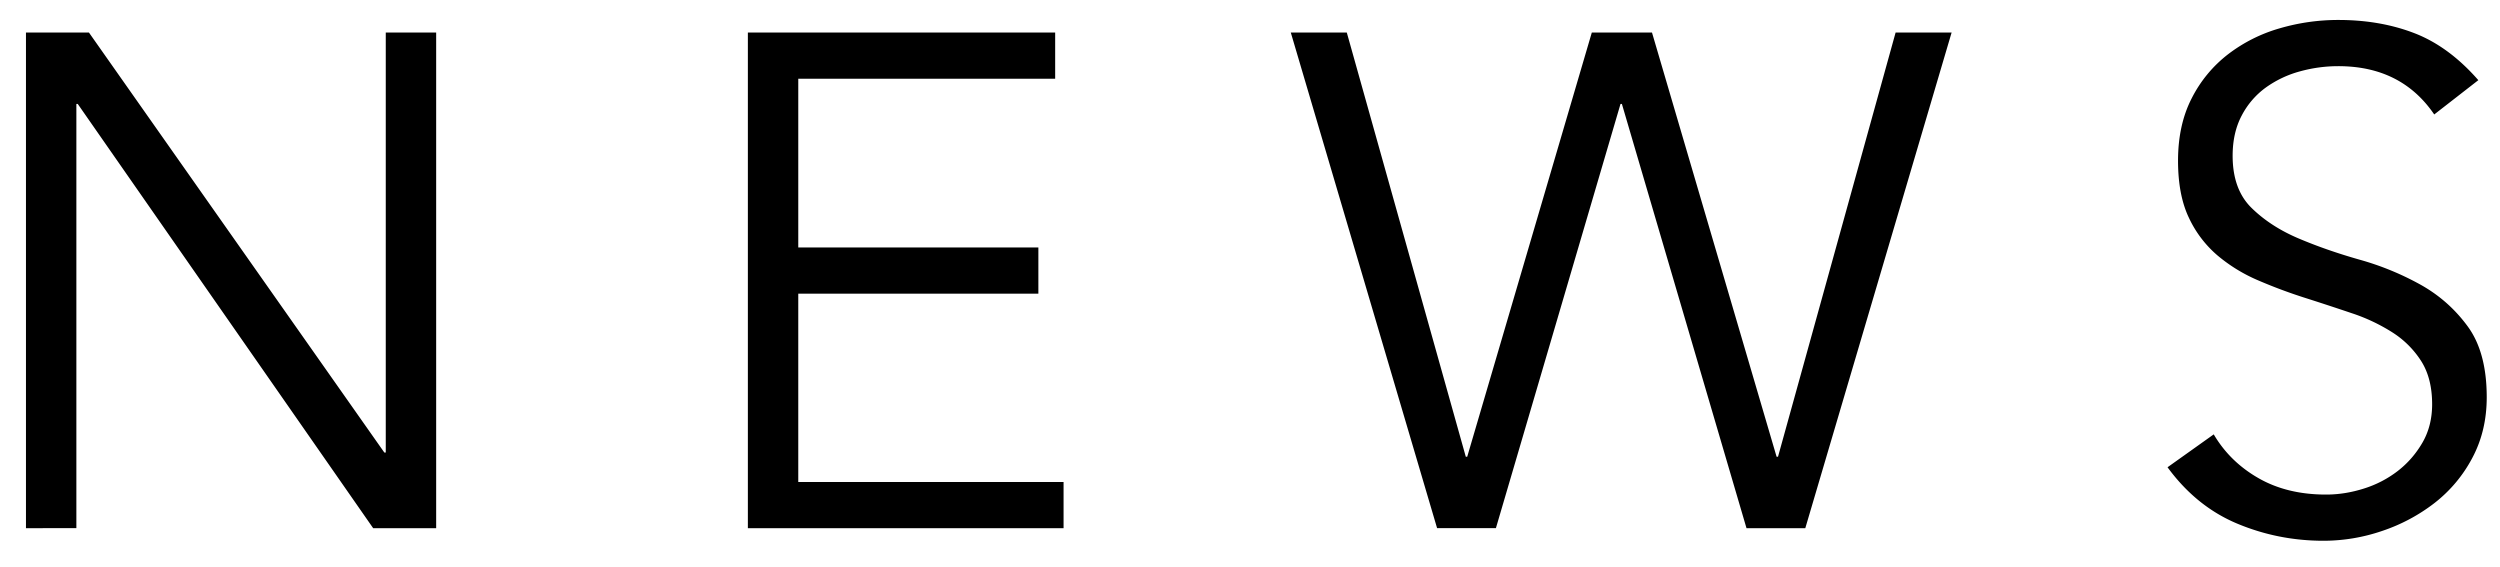 <svg xmlns="http://www.w3.org/2000/svg" width="75" height="17" viewbox="0 0 75 17"><path fill-rule="evenodd" d="M70.15 1.985c-.392 0-.777.052-1.155.157a3.183 3.183 0 0 0-1.019.483 2.419 2.419 0 0 0-.724.84c-.182.344-.273.746-.273 1.208 0 .672.189 1.194.567 1.564.378.371.847.676 1.407.914s1.172.451 1.837.64a8.44 8.44 0 0 1 1.838.756c.56.315 1.029.732 1.407 1.25.378.518.567 1.225.567 2.121 0 .672-.144 1.278-.431 1.816a4.178 4.178 0 0 1-1.134 1.355 5.323 5.323 0 0 1-1.575.84 5.452 5.452 0 0 1-1.753.294c-.91 0-1.775-.172-2.594-.515s-1.515-.906-2.089-1.69l1.386-.987c.321.546.767.984 1.34 1.312.572.329 1.248.494 2.03.494.377 0 .754-.06 1.13-.179a3.237 3.237 0 0 0 1.016-.525c.3-.231.547-.514.743-.85.195-.336.293-.721.293-1.155 0-.518-.109-.948-.326-1.292a2.807 2.807 0 0 0-.861-.861 5.444 5.444 0 0 0-1.218-.577 83.675 83.675 0 0 0-1.407-.462 15.307 15.307 0 0 1-1.407-.525 4.829 4.829 0 0 1-1.218-.746 3.34 3.34 0 0 1-.861-1.134c-.217-.454-.325-1.025-.325-1.711 0-.714.136-1.337.409-1.869a3.876 3.876 0 0 1 1.092-1.323 4.65 4.65 0 0 1 1.544-.777A6.248 6.248 0 0 1 70.15.599c.84 0 1.603.133 2.289.399.686.266 1.323.735 1.911 1.407l-1.323 1.029c-.658-.966-1.617-1.449-2.877-1.449zm-17.755 13.86L48.657 3.119h-.042l-3.738 12.726h-1.764L38.724.977h1.68l3.57 12.726h.042L47.754.977h1.806l3.738 12.726h.042L56.868.977h1.68l-4.389 14.868h-1.764zM22.436.977h9.219v1.386h-7.707v5.061h7.203V8.81h-7.203v5.649h7.959v1.386h-9.471V.977zM2.333 3.119h-.042v12.726H.779V.977h1.89l8.862 12.6h.042V.977h1.512v14.868h-1.89L2.333 3.119z"/></svg>